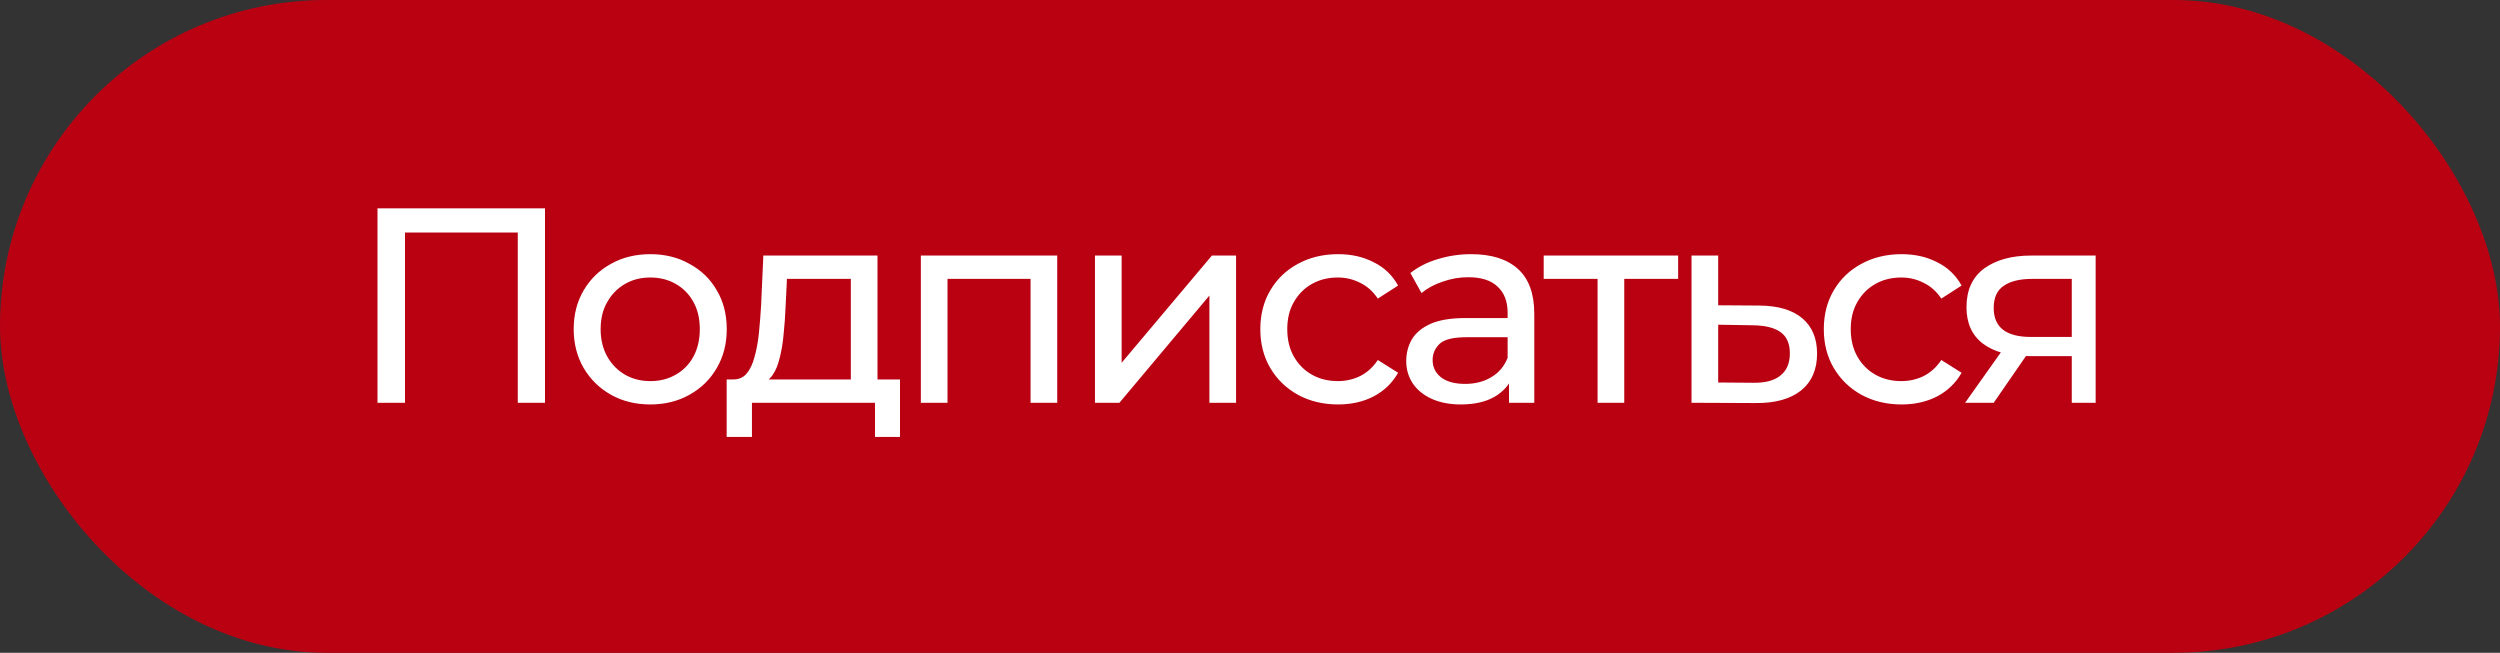 <?xml version="1.0" encoding="UTF-8"?> <svg xmlns="http://www.w3.org/2000/svg" width="180" height="47" viewBox="0 0 180 47" fill="none"><rect x="0" y="0" width="180" height="47" fill="#333333" stroke="none"/><rect width="180" height="47" rx="23.5" fill="#B90112"></rect><path d="M27.18 29V15H39.24V29H37.28V16.22L37.76 16.74H28.66L29.16 16.22V29H27.18ZM46.826 29.12C45.759 29.12 44.812 28.887 43.986 28.42C43.159 27.953 42.506 27.313 42.026 26.5C41.546 25.673 41.306 24.74 41.306 23.7C41.306 22.647 41.546 21.713 42.026 20.9C42.506 20.087 43.159 19.453 43.986 19C44.812 18.533 45.759 18.3 46.826 18.3C47.879 18.3 48.819 18.533 49.646 19C50.486 19.453 51.139 20.087 51.606 20.9C52.086 21.7 52.326 22.633 52.326 23.7C52.326 24.753 52.086 25.687 51.606 26.5C51.139 27.313 50.486 27.953 49.646 28.42C48.819 28.887 47.879 29.12 46.826 29.12ZM46.826 27.44C47.506 27.44 48.112 27.287 48.646 26.98C49.192 26.673 49.619 26.24 49.926 25.68C50.232 25.107 50.386 24.447 50.386 23.7C50.386 22.94 50.232 22.287 49.926 21.74C49.619 21.18 49.192 20.747 48.646 20.44C48.112 20.133 47.506 19.98 46.826 19.98C46.146 19.98 45.539 20.133 45.006 20.44C44.472 20.747 44.046 21.18 43.726 21.74C43.406 22.287 43.246 22.94 43.246 23.7C43.246 24.447 43.406 25.107 43.726 25.68C44.046 26.24 44.472 26.673 45.006 26.98C45.539 27.287 46.146 27.44 46.826 27.44ZM54.64 27.66L52.74 27.32C53.154 27.333 53.487 27.2 53.74 26.92C53.993 26.627 54.187 26.227 54.32 25.72C54.467 25.213 54.574 24.64 54.64 24C54.707 23.347 54.76 22.673 54.8 21.98L54.96 18.4H63.18V28.1H61.26V20.08H56.66L56.56 22.12C56.533 22.787 56.487 23.433 56.42 24.06C56.367 24.673 56.273 25.24 56.14 25.76C56.02 26.28 55.84 26.707 55.6 27.04C55.36 27.373 55.04 27.58 54.64 27.66ZM52.32 31.46V27.32H64.8V31.46H63V29H54.14V31.46H52.32ZM66.301 29V18.4H76.121V29H74.201V19.6L74.661 20.08H67.761L68.221 19.6V29H66.301ZM78.837 29V18.4H80.757V26.12L87.257 18.4H88.997V29H87.077V21.28L80.597 29H78.837ZM96.343 29.12C95.263 29.12 94.297 28.887 93.443 28.42C92.603 27.953 91.943 27.313 91.463 26.5C90.983 25.687 90.743 24.753 90.743 23.7C90.743 22.647 90.983 21.713 91.463 20.9C91.943 20.087 92.603 19.453 93.443 19C94.297 18.533 95.263 18.3 96.343 18.3C97.303 18.3 98.157 18.493 98.903 18.88C99.663 19.253 100.25 19.813 100.663 20.56L99.203 21.5C98.857 20.98 98.43 20.6 97.923 20.36C97.43 20.107 96.897 19.98 96.323 19.98C95.63 19.98 95.01 20.133 94.463 20.44C93.917 20.747 93.483 21.18 93.163 21.74C92.843 22.287 92.683 22.94 92.683 23.7C92.683 24.46 92.843 25.12 93.163 25.68C93.483 26.24 93.917 26.673 94.463 26.98C95.01 27.287 95.63 27.44 96.323 27.44C96.897 27.44 97.43 27.32 97.923 27.08C98.43 26.827 98.857 26.44 99.203 25.92L100.663 26.84C100.25 27.573 99.663 28.14 98.903 28.54C98.157 28.927 97.303 29.12 96.343 29.12ZM108.649 29V26.76L108.549 26.34V22.52C108.549 21.707 108.309 21.08 107.829 20.64C107.362 20.187 106.656 19.96 105.709 19.96C105.082 19.96 104.469 20.067 103.869 20.28C103.269 20.48 102.762 20.753 102.349 21.1L101.549 19.66C102.096 19.22 102.749 18.887 103.509 18.66C104.282 18.42 105.089 18.3 105.929 18.3C107.382 18.3 108.502 18.653 109.289 19.36C110.076 20.067 110.469 21.147 110.469 22.6V29H108.649ZM105.169 29.12C104.382 29.12 103.689 28.987 103.089 28.72C102.502 28.453 102.049 28.087 101.729 27.62C101.409 27.14 101.249 26.6 101.249 26C101.249 25.427 101.382 24.907 101.649 24.44C101.929 23.973 102.376 23.6 102.989 23.32C103.616 23.04 104.456 22.9 105.509 22.9H108.869V24.28H105.589C104.629 24.28 103.982 24.44 103.649 24.76C103.316 25.08 103.149 25.467 103.149 25.92C103.149 26.44 103.356 26.86 103.769 27.18C104.182 27.487 104.756 27.64 105.489 27.64C106.209 27.64 106.836 27.48 107.369 27.16C107.916 26.84 108.309 26.373 108.549 25.76L108.929 27.08C108.676 27.707 108.229 28.207 107.589 28.58C106.949 28.94 106.142 29.12 105.169 29.12ZM115.026 29V19.58L115.506 20.08H111.146V18.4H120.826V20.08H116.486L116.946 19.58V29H115.026ZM126.39 29.02L121.79 29V18.4H123.71V21.98L126.69 22C128.036 22.013 129.063 22.32 129.77 22.92C130.476 23.52 130.83 24.367 130.83 25.46C130.83 26.607 130.443 27.493 129.67 28.12C128.896 28.733 127.803 29.033 126.39 29.02ZM126.23 27.56C127.096 27.573 127.75 27.4 128.19 27.04C128.643 26.68 128.87 26.147 128.87 25.44C128.87 24.747 128.65 24.24 128.21 23.92C127.77 23.6 127.11 23.433 126.23 23.42L123.71 23.38V27.54L126.23 27.56ZM136.914 29.12C135.834 29.12 134.867 28.887 134.014 28.42C133.174 27.953 132.514 27.313 132.034 26.5C131.554 25.687 131.314 24.753 131.314 23.7C131.314 22.647 131.554 21.713 132.034 20.9C132.514 20.087 133.174 19.453 134.014 19C134.867 18.533 135.834 18.3 136.914 18.3C137.874 18.3 138.727 18.493 139.474 18.88C140.234 19.253 140.82 19.813 141.234 20.56L139.774 21.5C139.427 20.98 139 20.6 138.494 20.36C138 20.107 137.467 19.98 136.894 19.98C136.2 19.98 135.58 20.133 135.034 20.44C134.487 20.747 134.054 21.18 133.734 21.74C133.414 22.287 133.254 22.94 133.254 23.7C133.254 24.46 133.414 25.12 133.734 25.68C134.054 26.24 134.487 26.673 135.034 26.98C135.58 27.287 136.2 27.44 136.894 27.44C137.467 27.44 138 27.32 138.494 27.08C139 26.827 139.427 26.44 139.774 25.92L141.234 26.84C140.82 27.573 140.234 28.14 139.474 28.54C138.727 28.927 137.874 29.12 136.914 29.12ZM149.167 29V25.28L149.467 25.64H146.087C144.674 25.64 143.567 25.34 142.767 24.74C141.981 24.14 141.587 23.267 141.587 22.12C141.587 20.893 142.007 19.967 142.847 19.34C143.701 18.713 144.834 18.4 146.247 18.4H150.887V29H149.167ZM141.487 29L144.367 24.94H146.347L143.547 29H141.487ZM149.167 24.68V19.54L149.467 20.08H146.307C145.427 20.08 144.747 20.247 144.267 20.58C143.787 20.9 143.547 21.433 143.547 22.18C143.547 23.567 144.441 24.26 146.227 24.26H149.467L149.167 24.68Z" fill="white"></path></svg> 